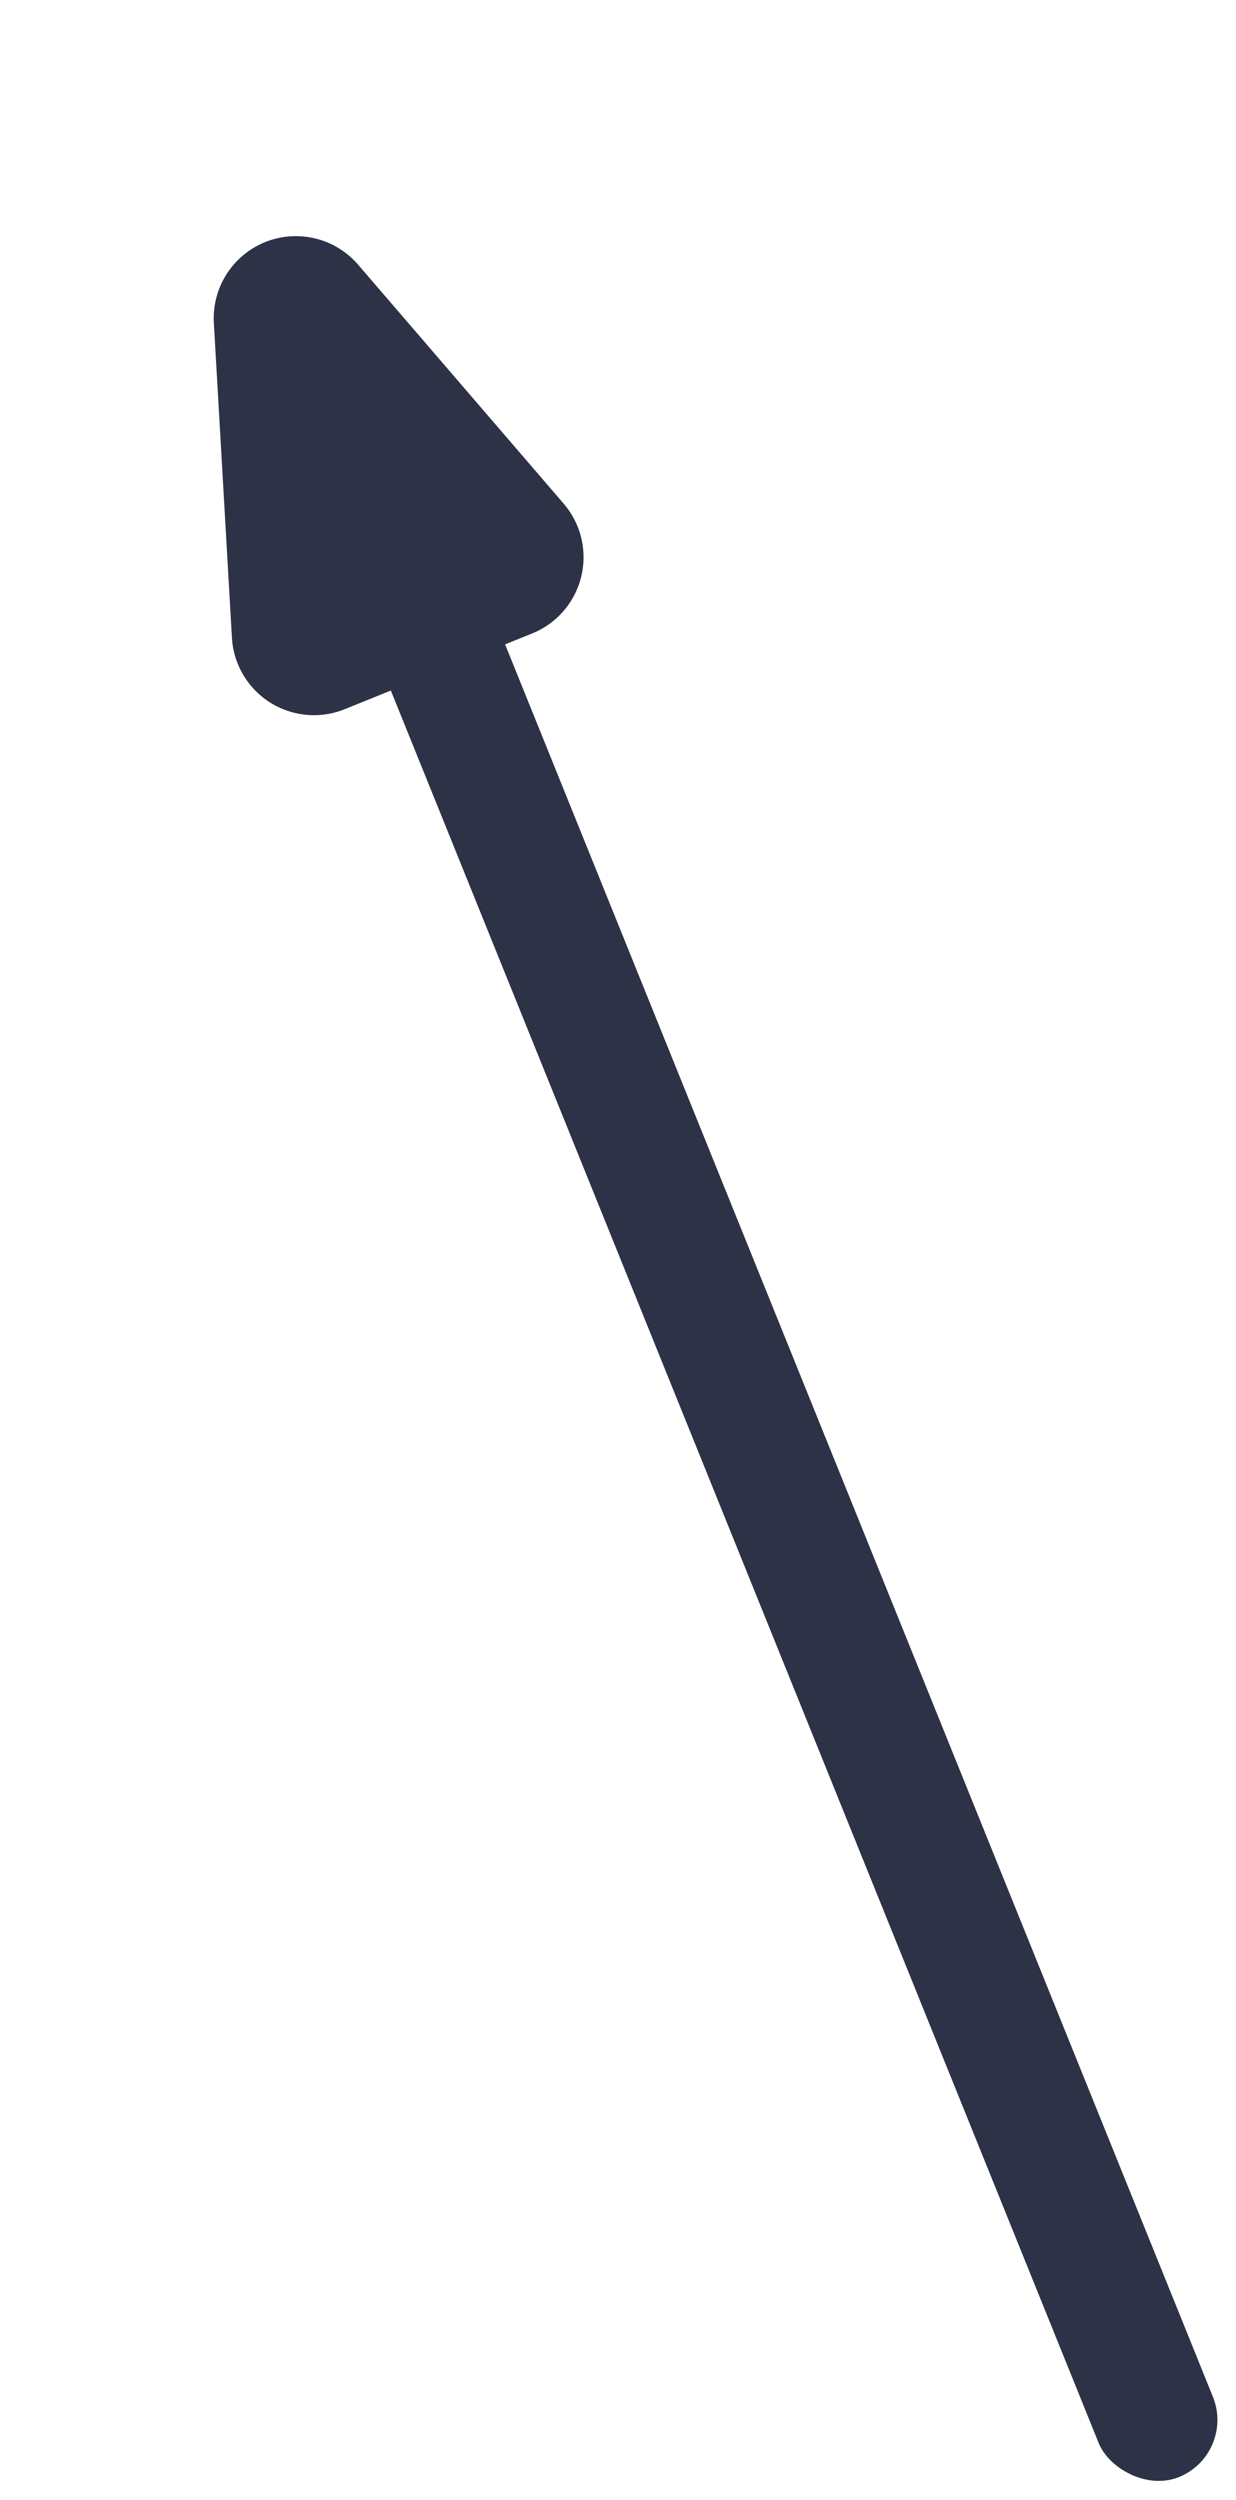 <svg xmlns="http://www.w3.org/2000/svg" width="60.181" height="121.695" viewBox="0 0 60.181 121.695">
  <g id="bou" transform="translate(-1418.106 -1582.722) rotate(-22)">
    <path id="Polygon_10" data-name="Polygon 10" d="M6.711,11.185a4,4,0,0,1,7.577,0l4.922,14.531A4,4,0,0,1,15.422,31H5.578a4,4,0,0,1-3.789-5.283Z" transform="translate(719 2006)" fill="#2e3246"/>
    <rect id="Rectangle_198" data-name="Rectangle 198" width="6" height="110" rx="3" transform="translate(727 2022)" fill="#2e3246"/>
  </g>
</svg>
